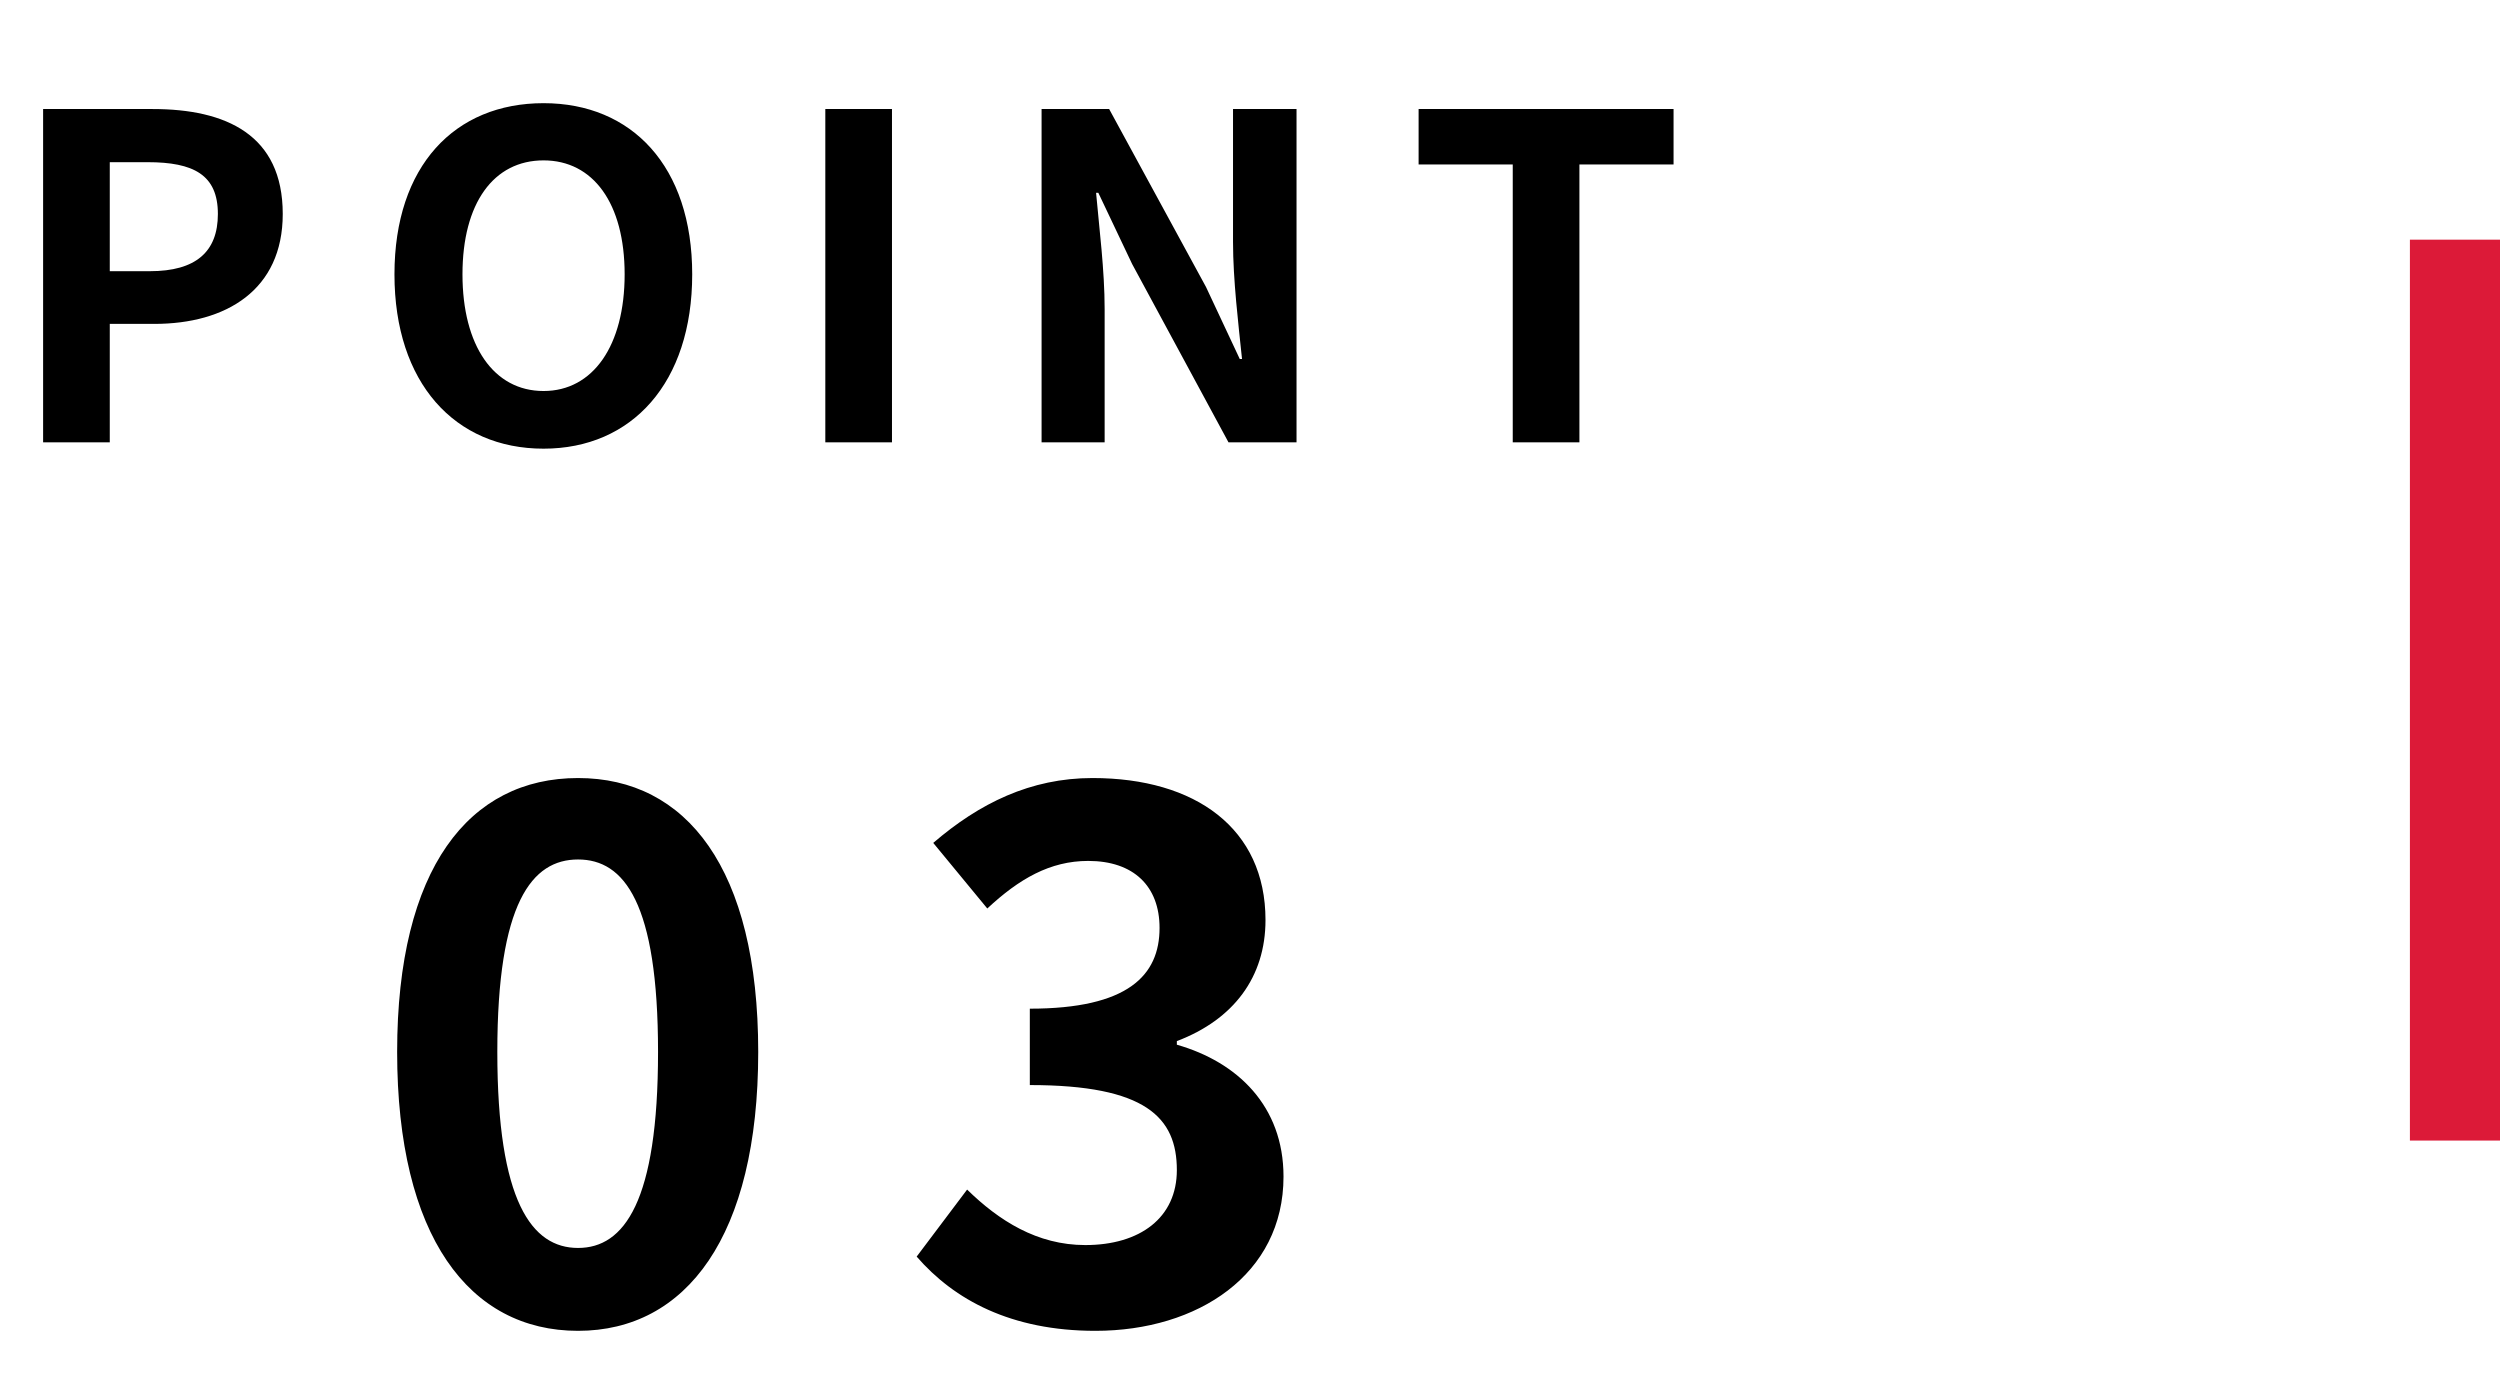 <svg width="111" height="61" viewBox="0 0 111 61" fill="none" xmlns="http://www.w3.org/2000/svg">
<path d="M1.914 19.641V4.841H6.774C10.034 4.841 12.554 5.981 12.554 9.501C12.554 12.881 10.034 14.381 6.854 14.381H4.874V19.641H1.914ZM4.874 12.041H6.654C8.694 12.041 9.674 11.181 9.674 9.501C9.674 7.761 8.594 7.201 6.554 7.201H4.874V12.041ZM24.134 19.921C20.194 19.921 17.514 17.001 17.514 12.181C17.514 7.361 20.194 4.581 24.134 4.581C28.054 4.581 30.734 7.381 30.734 12.181C30.734 17.001 28.054 19.921 24.134 19.921ZM24.134 17.361C26.334 17.361 27.734 15.341 27.734 12.181C27.734 9.021 26.334 7.121 24.134 7.121C21.914 7.121 20.534 9.021 20.534 12.181C20.534 15.341 21.914 17.361 24.134 17.361ZM36.644 19.641V4.841H39.604V19.641H36.644ZM46.246 19.641V4.841H49.246L53.546 12.741L55.046 15.941H55.146C54.986 14.401 54.746 12.421 54.746 10.741V4.841H57.566V19.641H54.546L50.266 11.721L48.766 8.561H48.666C48.806 10.141 49.046 12.001 49.046 13.721V19.641H46.246ZM67.166 19.641V7.301H62.986V4.841H74.306V7.301H70.126V19.641H67.166Z" fill="black"/>
<path d="M25.665 59.089C20.833 59.089 17.633 54.897 17.633 46.705C17.633 38.545 20.833 34.545 25.665 34.545C30.465 34.545 33.665 38.545 33.665 46.705C33.665 54.897 30.465 59.089 25.665 59.089ZM25.665 55.409C27.713 55.409 29.217 53.361 29.217 46.705C29.217 40.081 27.713 38.161 25.665 38.161C23.617 38.161 22.081 40.081 22.081 46.705C22.081 53.361 23.617 55.409 25.665 55.409ZM48.636 59.089C44.892 59.089 42.364 57.713 40.7 55.793L42.94 52.817C44.348 54.193 46.044 55.281 48.188 55.281C50.62 55.281 52.252 54.065 52.252 51.953C52.252 49.617 50.876 48.177 45.724 48.177V44.785C50.076 44.785 51.484 43.313 51.484 41.201C51.484 39.345 50.332 38.225 48.316 38.225C46.62 38.225 45.244 39.025 43.836 40.337L41.436 37.425C43.484 35.665 45.756 34.545 48.508 34.545C53.084 34.545 56.188 36.785 56.188 40.849C56.188 43.377 54.78 45.265 52.252 46.225V46.385C54.94 47.153 56.988 49.105 56.988 52.241C56.988 56.593 53.18 59.089 48.636 59.089Z" fill="black"/>
<line x1="109" y1="10.641" x2="109" y2="50.641" stroke="#DC1A38" stroke-width="4"/>
</svg>
